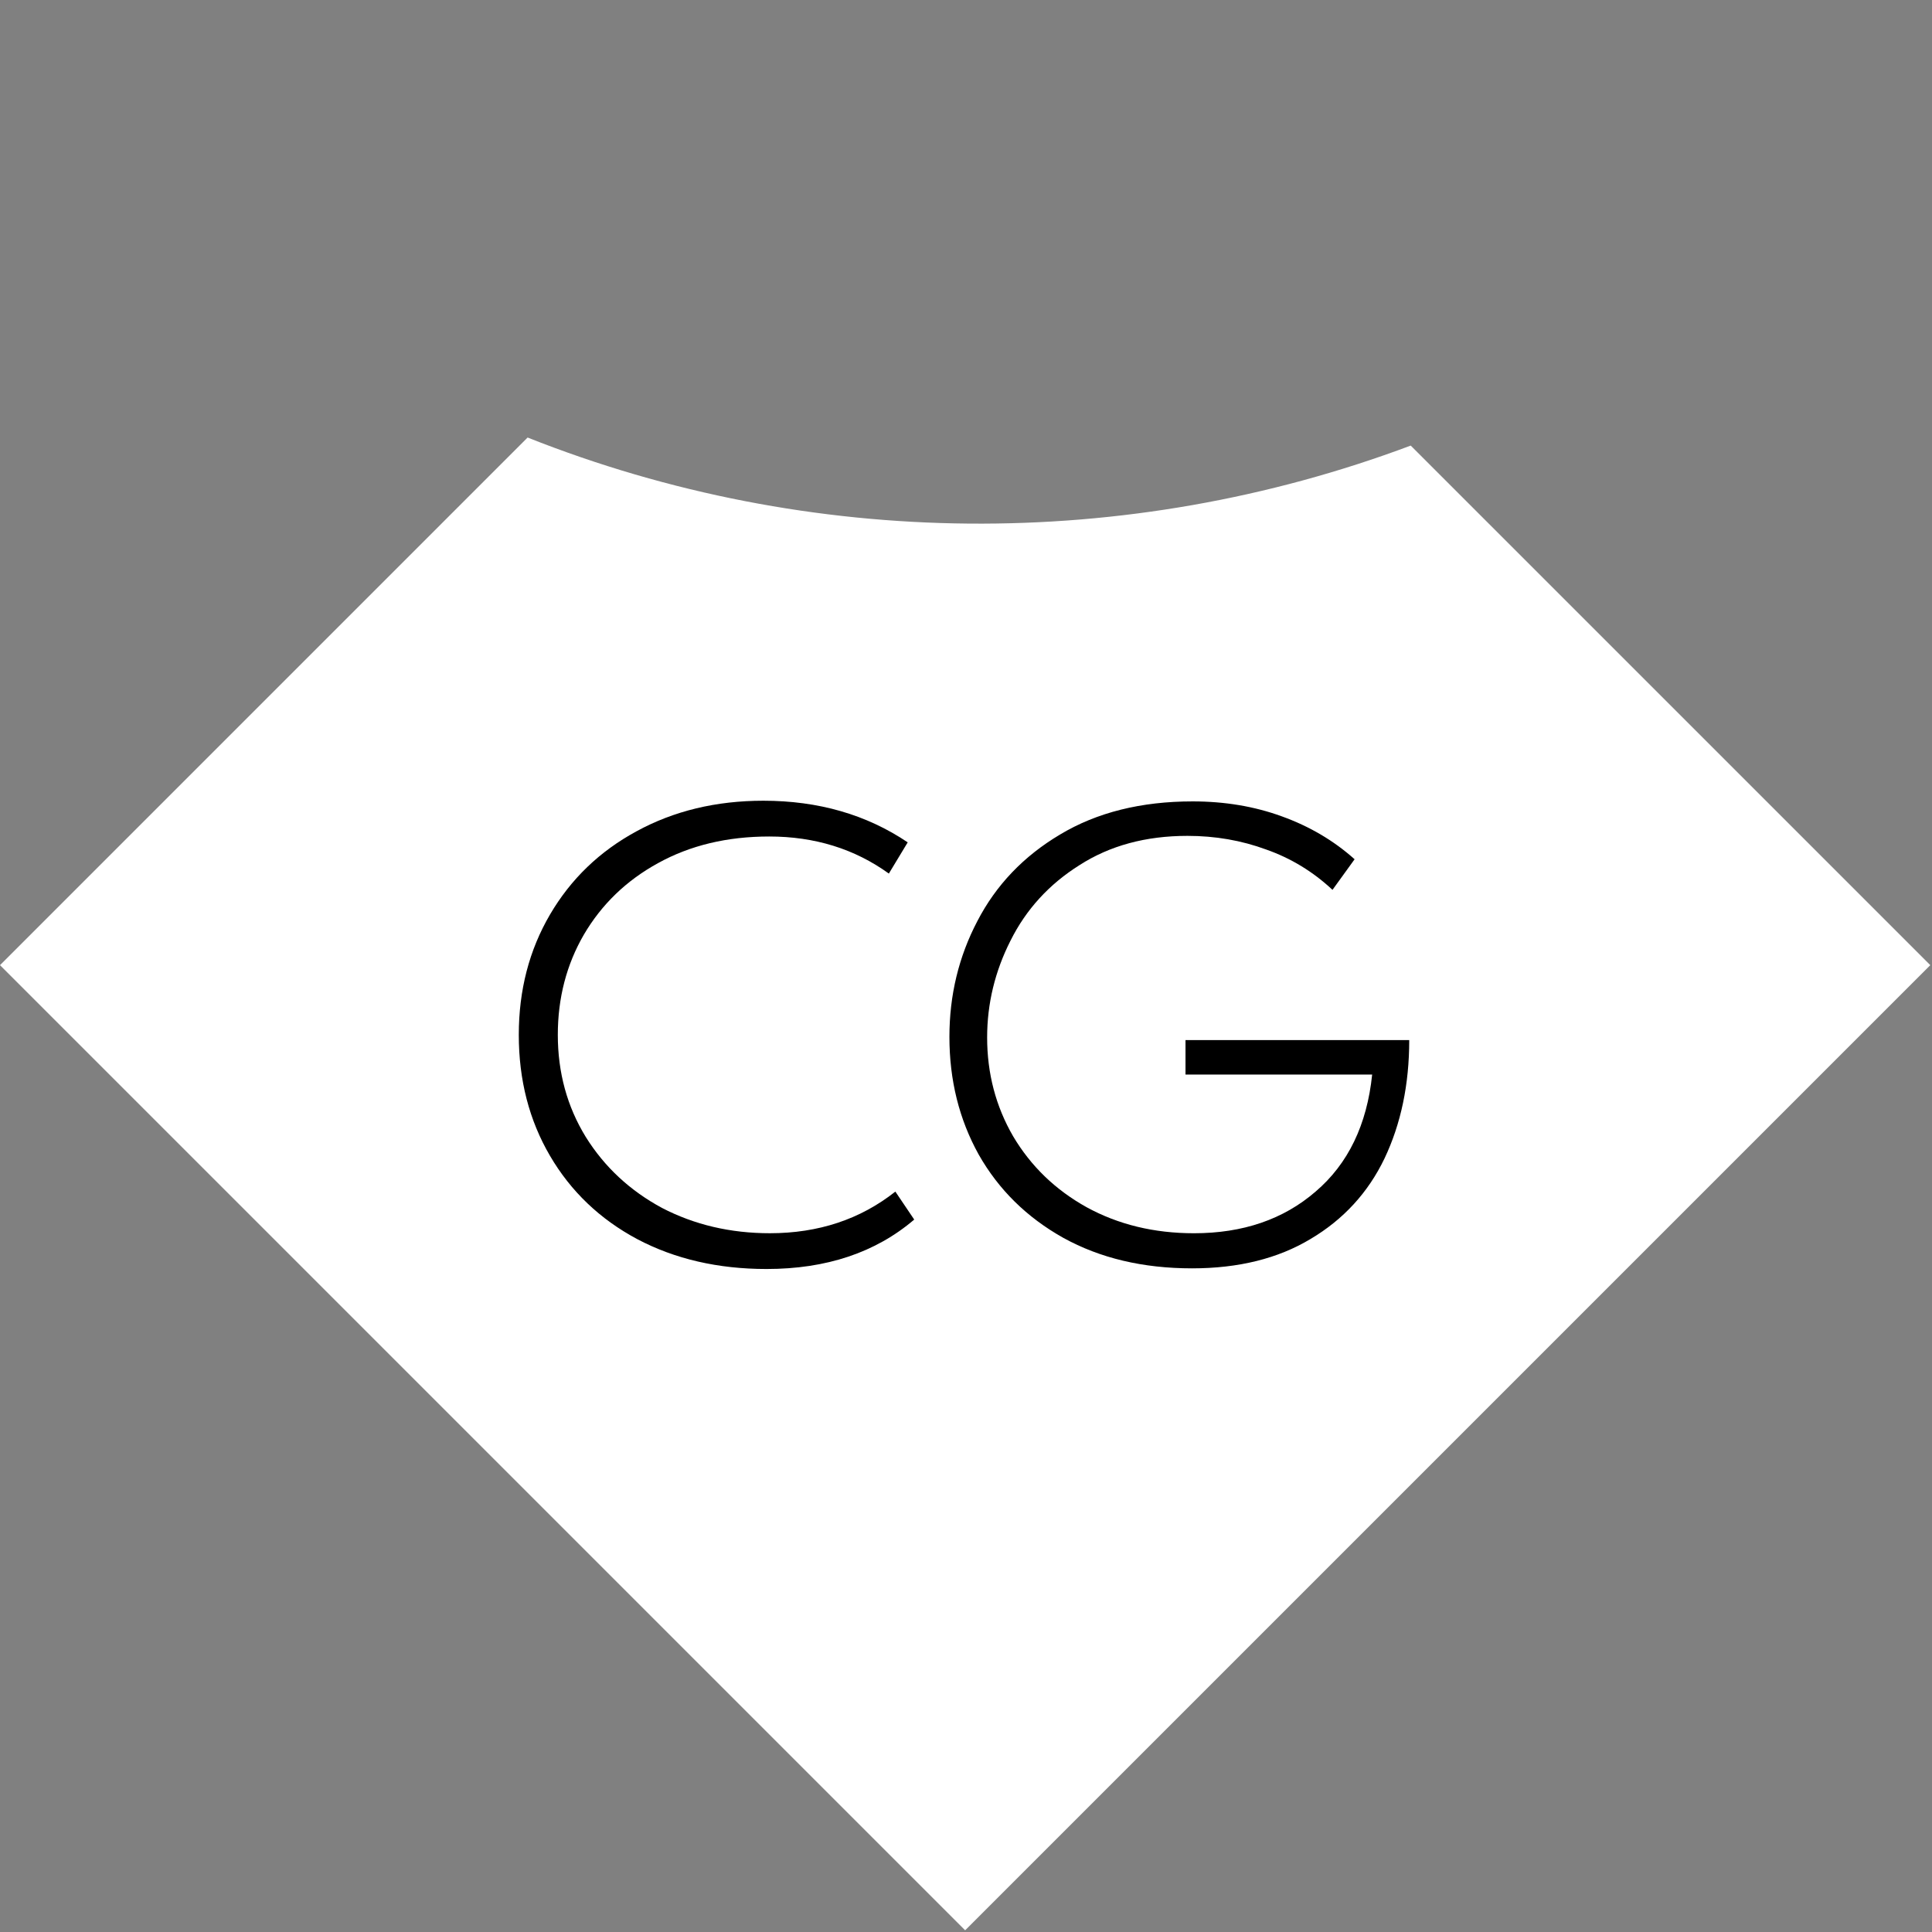 <?xml version="1.0" encoding="UTF-8"?> <svg xmlns="http://www.w3.org/2000/svg" width="101" height="101" viewBox="0 0 101 101" fill="none"><rect x="0" y="0" width="101" height="101" fill="#808080" stroke="none"/><path d="M27.582 22.873L-6.24295e-05 50.456L50.455 100.911L100.911 50.456L73.749 23.294C58.886 28.865 42.361 28.739 27.582 22.873Z" fill="white"></path><path d="M61.975 54.373H73.671C73.671 56.684 73.24 58.747 72.379 60.56C71.518 62.351 70.226 63.757 68.503 64.776C66.803 65.796 64.74 66.306 62.315 66.306C59.754 66.306 57.51 65.774 55.583 64.709C53.679 63.643 52.206 62.193 51.163 60.356C50.143 58.52 49.633 56.469 49.633 54.203C49.633 52.026 50.12 50.009 51.095 48.151C52.07 46.269 53.509 44.762 55.413 43.629C57.34 42.472 59.652 41.895 62.349 41.895C64.026 41.895 65.579 42.155 67.007 42.676C68.458 43.198 69.727 43.946 70.815 44.92L69.659 46.519C68.639 45.566 67.483 44.864 66.191 44.41C64.899 43.934 63.528 43.697 62.077 43.697C59.901 43.697 58.02 44.206 56.433 45.227C54.846 46.224 53.645 47.538 52.829 49.17C52.013 50.78 51.605 52.468 51.605 54.236C51.605 56.118 52.058 57.84 52.965 59.404C53.894 60.968 55.175 62.204 56.807 63.111C58.462 64.017 60.332 64.471 62.417 64.471C64.978 64.471 67.098 63.745 68.775 62.294C70.475 60.844 71.461 58.804 71.733 56.175H61.975V54.373Z" fill="black"></path><path d="M27.121 54.1C27.121 51.766 27.665 49.669 28.753 47.81C29.841 45.952 31.349 44.501 33.275 43.458C35.225 42.393 37.435 41.86 39.905 41.86C42.784 41.86 45.3 42.586 47.453 44.036L46.467 45.668C44.677 44.376 42.591 43.73 40.211 43.73C38.013 43.73 36.075 44.195 34.397 45.124C32.743 46.031 31.451 47.278 30.521 48.864C29.615 50.428 29.161 52.174 29.161 54.1C29.161 56.072 29.649 57.852 30.623 59.438C31.598 61.002 32.924 62.238 34.601 63.144C36.301 64.028 38.183 64.47 40.245 64.47C42.784 64.47 44.971 63.745 46.807 62.294L47.793 63.756C45.776 65.479 43.203 66.34 40.075 66.34C37.537 66.34 35.281 65.819 33.309 64.776C31.36 63.734 29.841 62.283 28.753 60.424C27.665 58.566 27.121 56.458 27.121 54.1Z" fill="black"></path></svg> 